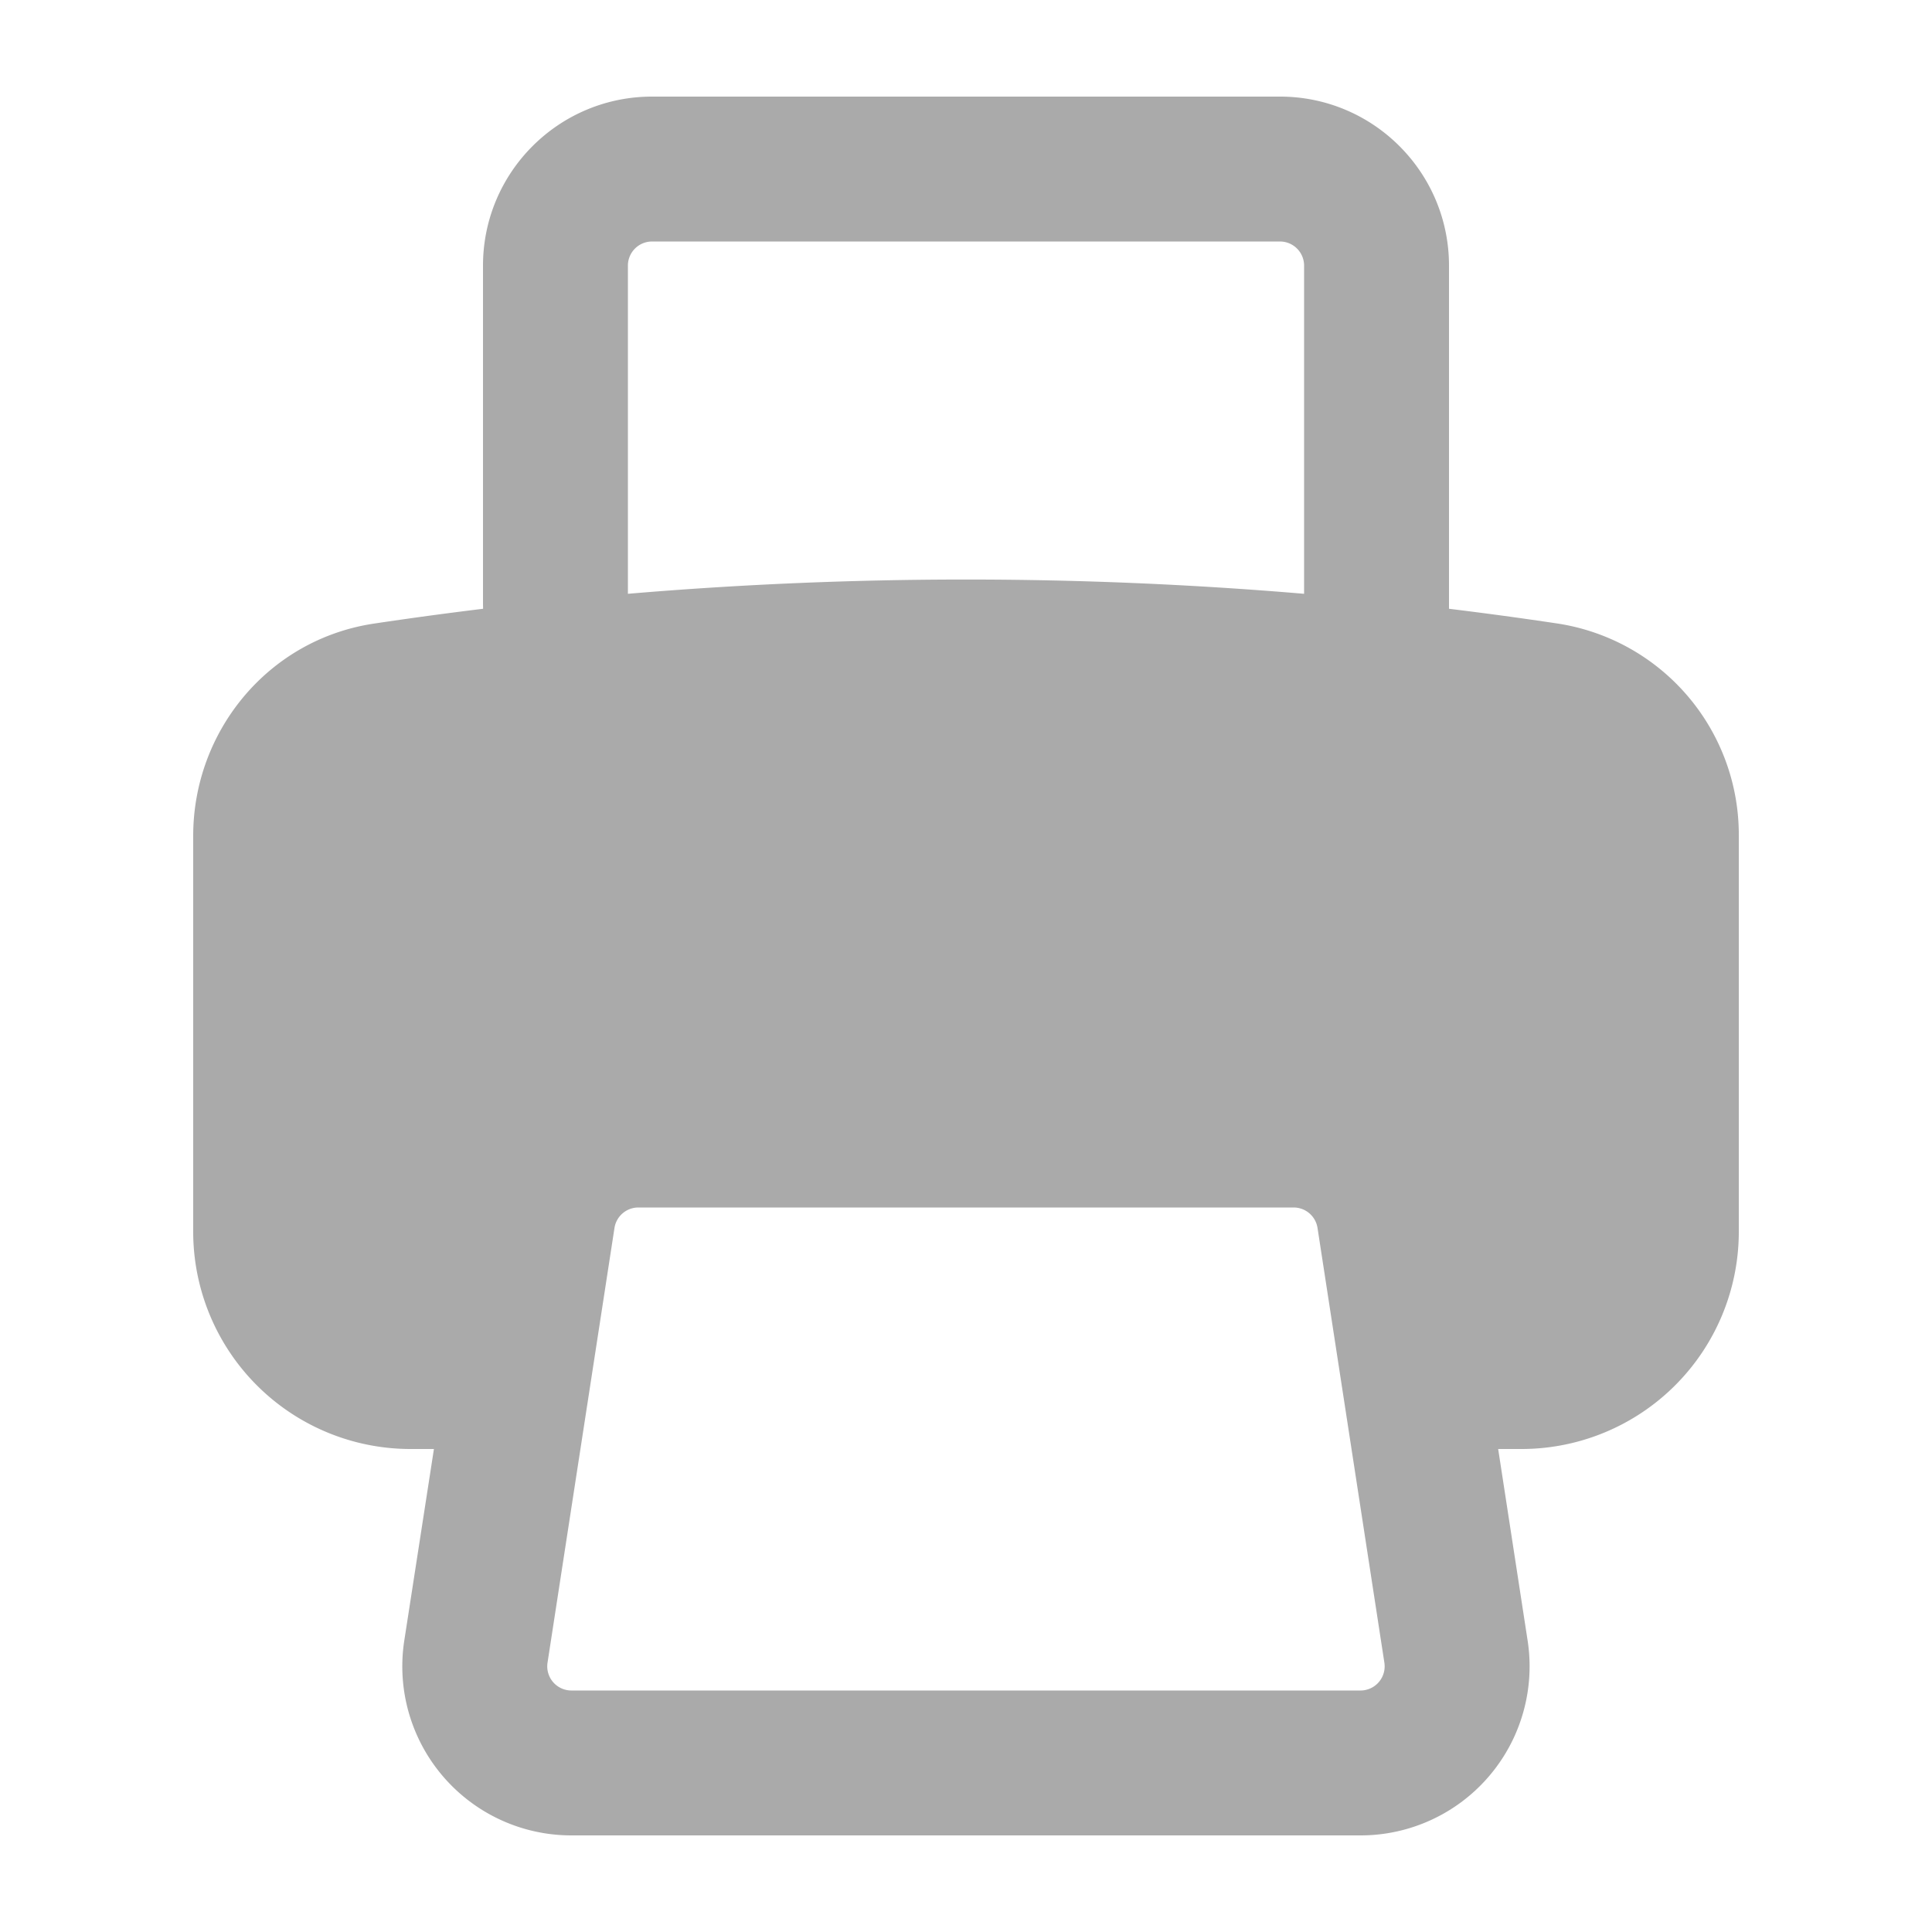 <svg xmlns="http://www.w3.org/2000/svg" viewBox="0 0 20 20" fill="#aaa" class="size-5">
  <path fill-rule="evenodd" d="M5 2.75C5 1.784 5.784 1 6.75 1h6.5c.966 0 1.75.784 1.75 1.75v3.552c.377.046.752.097 1.126.153A2.212 2.212 0 0 1 18 8.653v4.097A2.25 2.25 0 0 1 15.75 15h-.241l.305 1.984A1.75 1.75 0 0 1 14.084 19H5.915a1.75 1.75 0 0 1-1.73-2.016L4.492 15H4.25A2.25 2.25 0 0 1 2 12.75V8.653c0-1.082.775-2.034 1.874-2.198.374-.056.75-.107 1.127-.153L5 6.25v-3.5Zm8.5 3.397a41.533 41.533 0 0 0-7 0V2.75a.25.25 0 0 1 .25-.25h6.5a.25.25 0 0 1 .25.25v3.397ZM6.608 12.5a.25.25 0 0 0-.247.212l-.693 4.5a.25.25 0 0 0 .247.288h8.17a.25.25 0 0 0 .246-.288l-.692-4.5a.25.25 0 0 0-.247-.212H6.608Z" clip-rule="evenodd" />
</svg>

